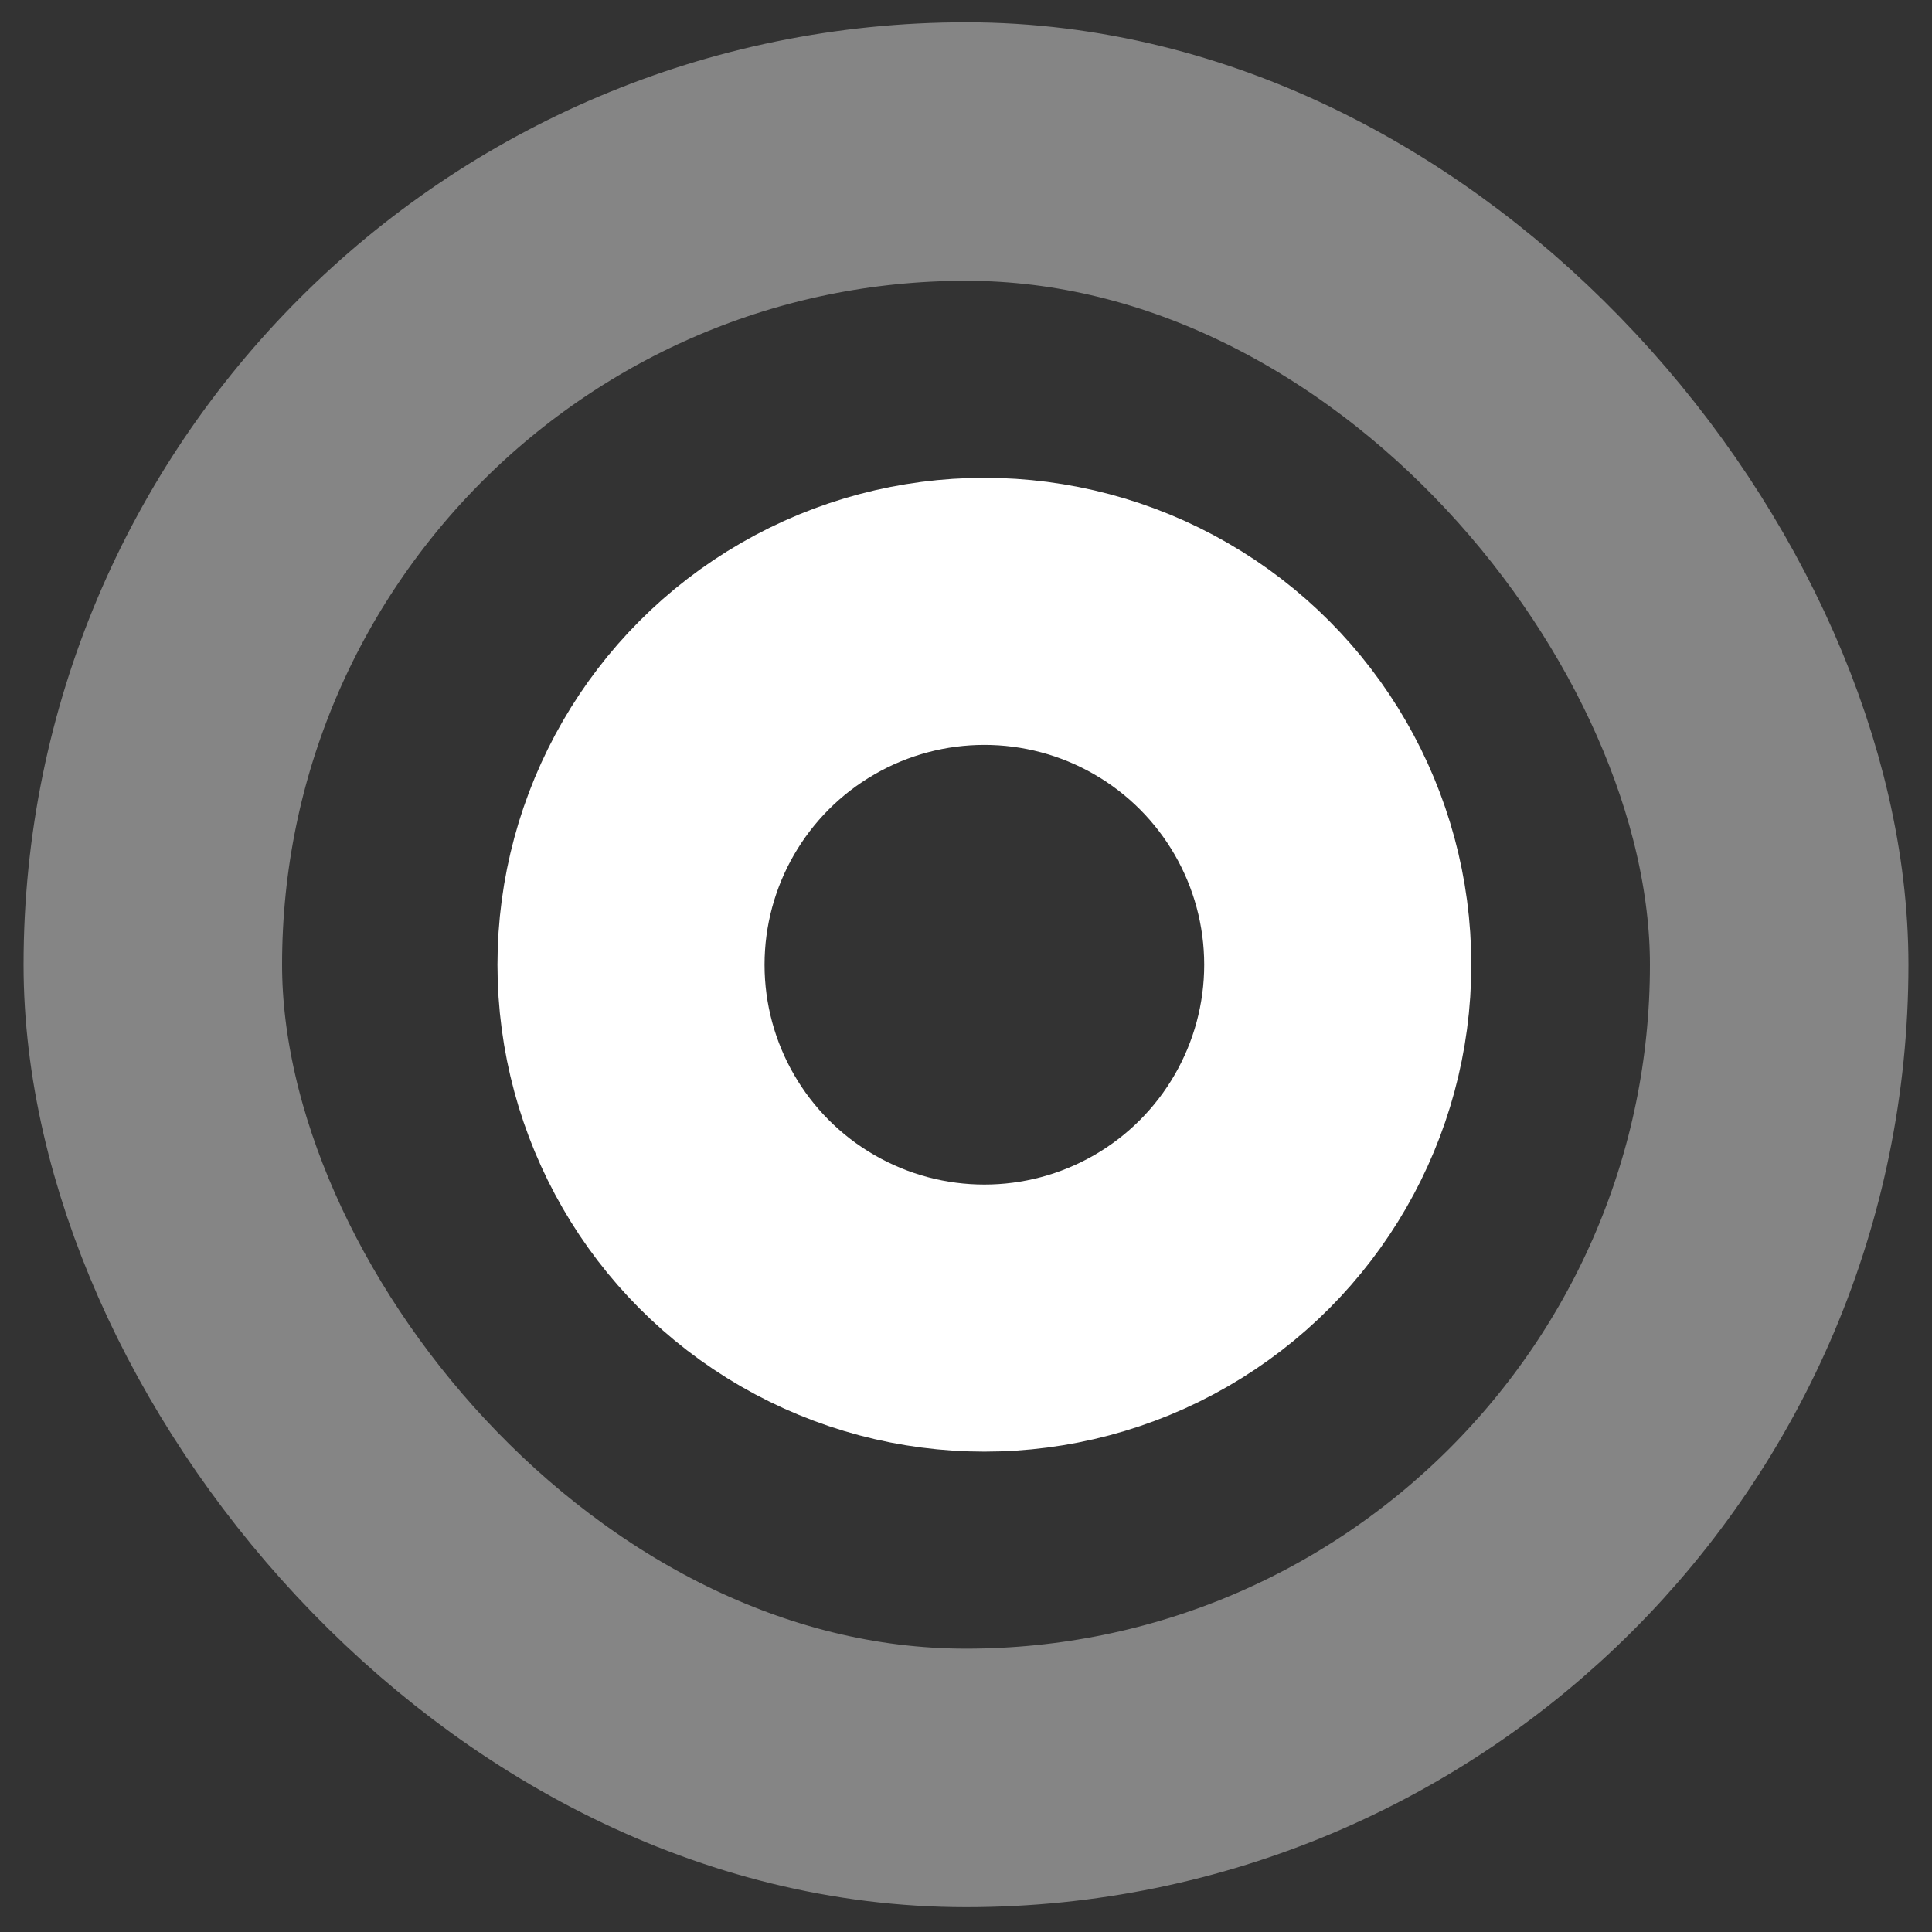 <svg width="41" height="41" viewBox="0 0 41 41" fill="none" xmlns="http://www.w3.org/2000/svg">
<rect x="0" y="0" width="41" height="41" fill="#333333" stroke="none"/>
<rect x="3.243" y="3.216" width="34.514" height="34.514" rx="17.257" stroke="white" stroke-opacity="0.4" stroke-width="5.486"/>
<circle cx="20.89" cy="20.473" r="7.499" stroke="white" stroke-width="5.668"/>
</svg>
